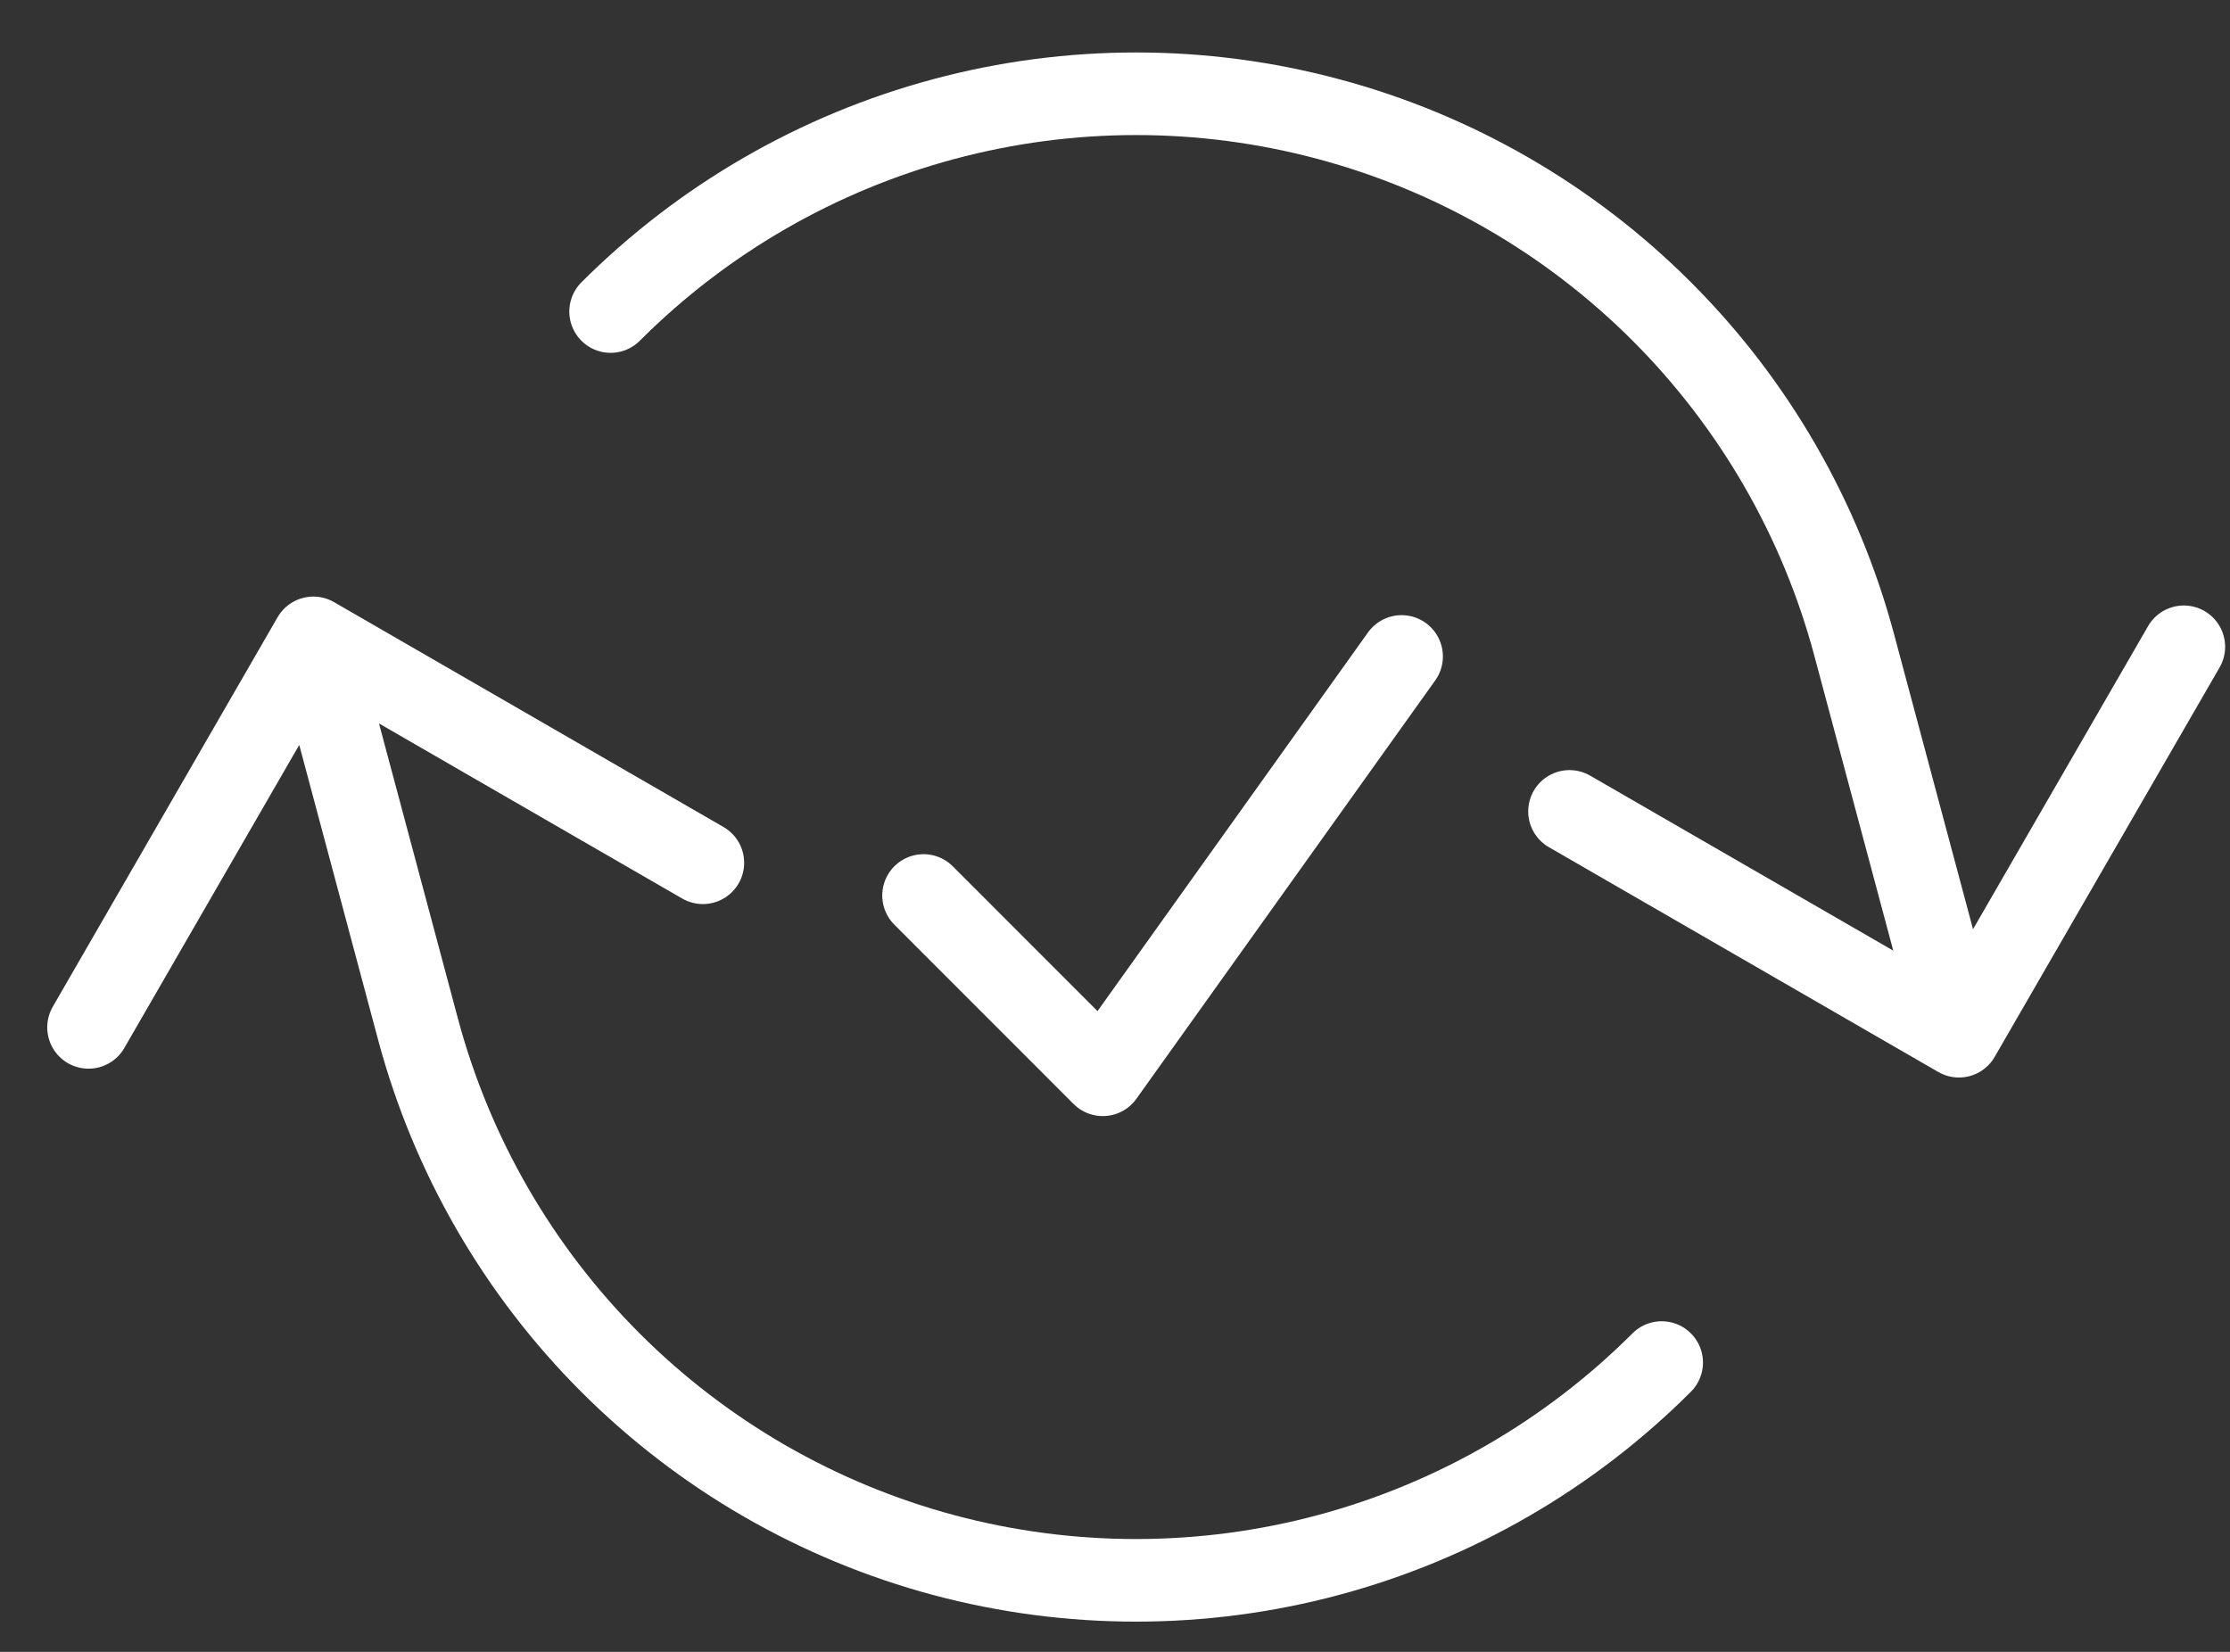 <svg width="27" height="20" viewBox="0 0 27 20" fill="none" xmlns="http://www.w3.org/2000/svg">
<rect x="0" y="0" width="27" height="20" fill="#333333" stroke="none"/>
<path d="M11.182 10.842L13.352 13.013L16.97 7.948" stroke="white" stroke-linecap="round" stroke-linejoin="round"/>
<path d="M19.003 9.824L23.718 12.546L22.449 7.805C22.04 6.279 21.237 4.888 20.12 3.771C19.003 2.654 17.611 1.85 16.085 1.442C14.559 1.033 12.953 1.033 11.427 1.442C9.901 1.851 8.51 2.655 7.393 3.772M1.072 12.439L3.794 7.723M3.794 7.723L8.51 10.446M3.794 7.723L5.062 12.464C5.471 13.99 6.275 15.382 7.392 16.499C8.509 17.616 9.9 18.419 11.426 18.828C12.952 19.236 14.559 19.236 16.085 18.827C17.61 18.418 19.002 17.614 20.119 16.497M26.441 7.831L23.719 12.544" stroke="white" stroke-linecap="round" stroke-linejoin="round"/>
</svg>
